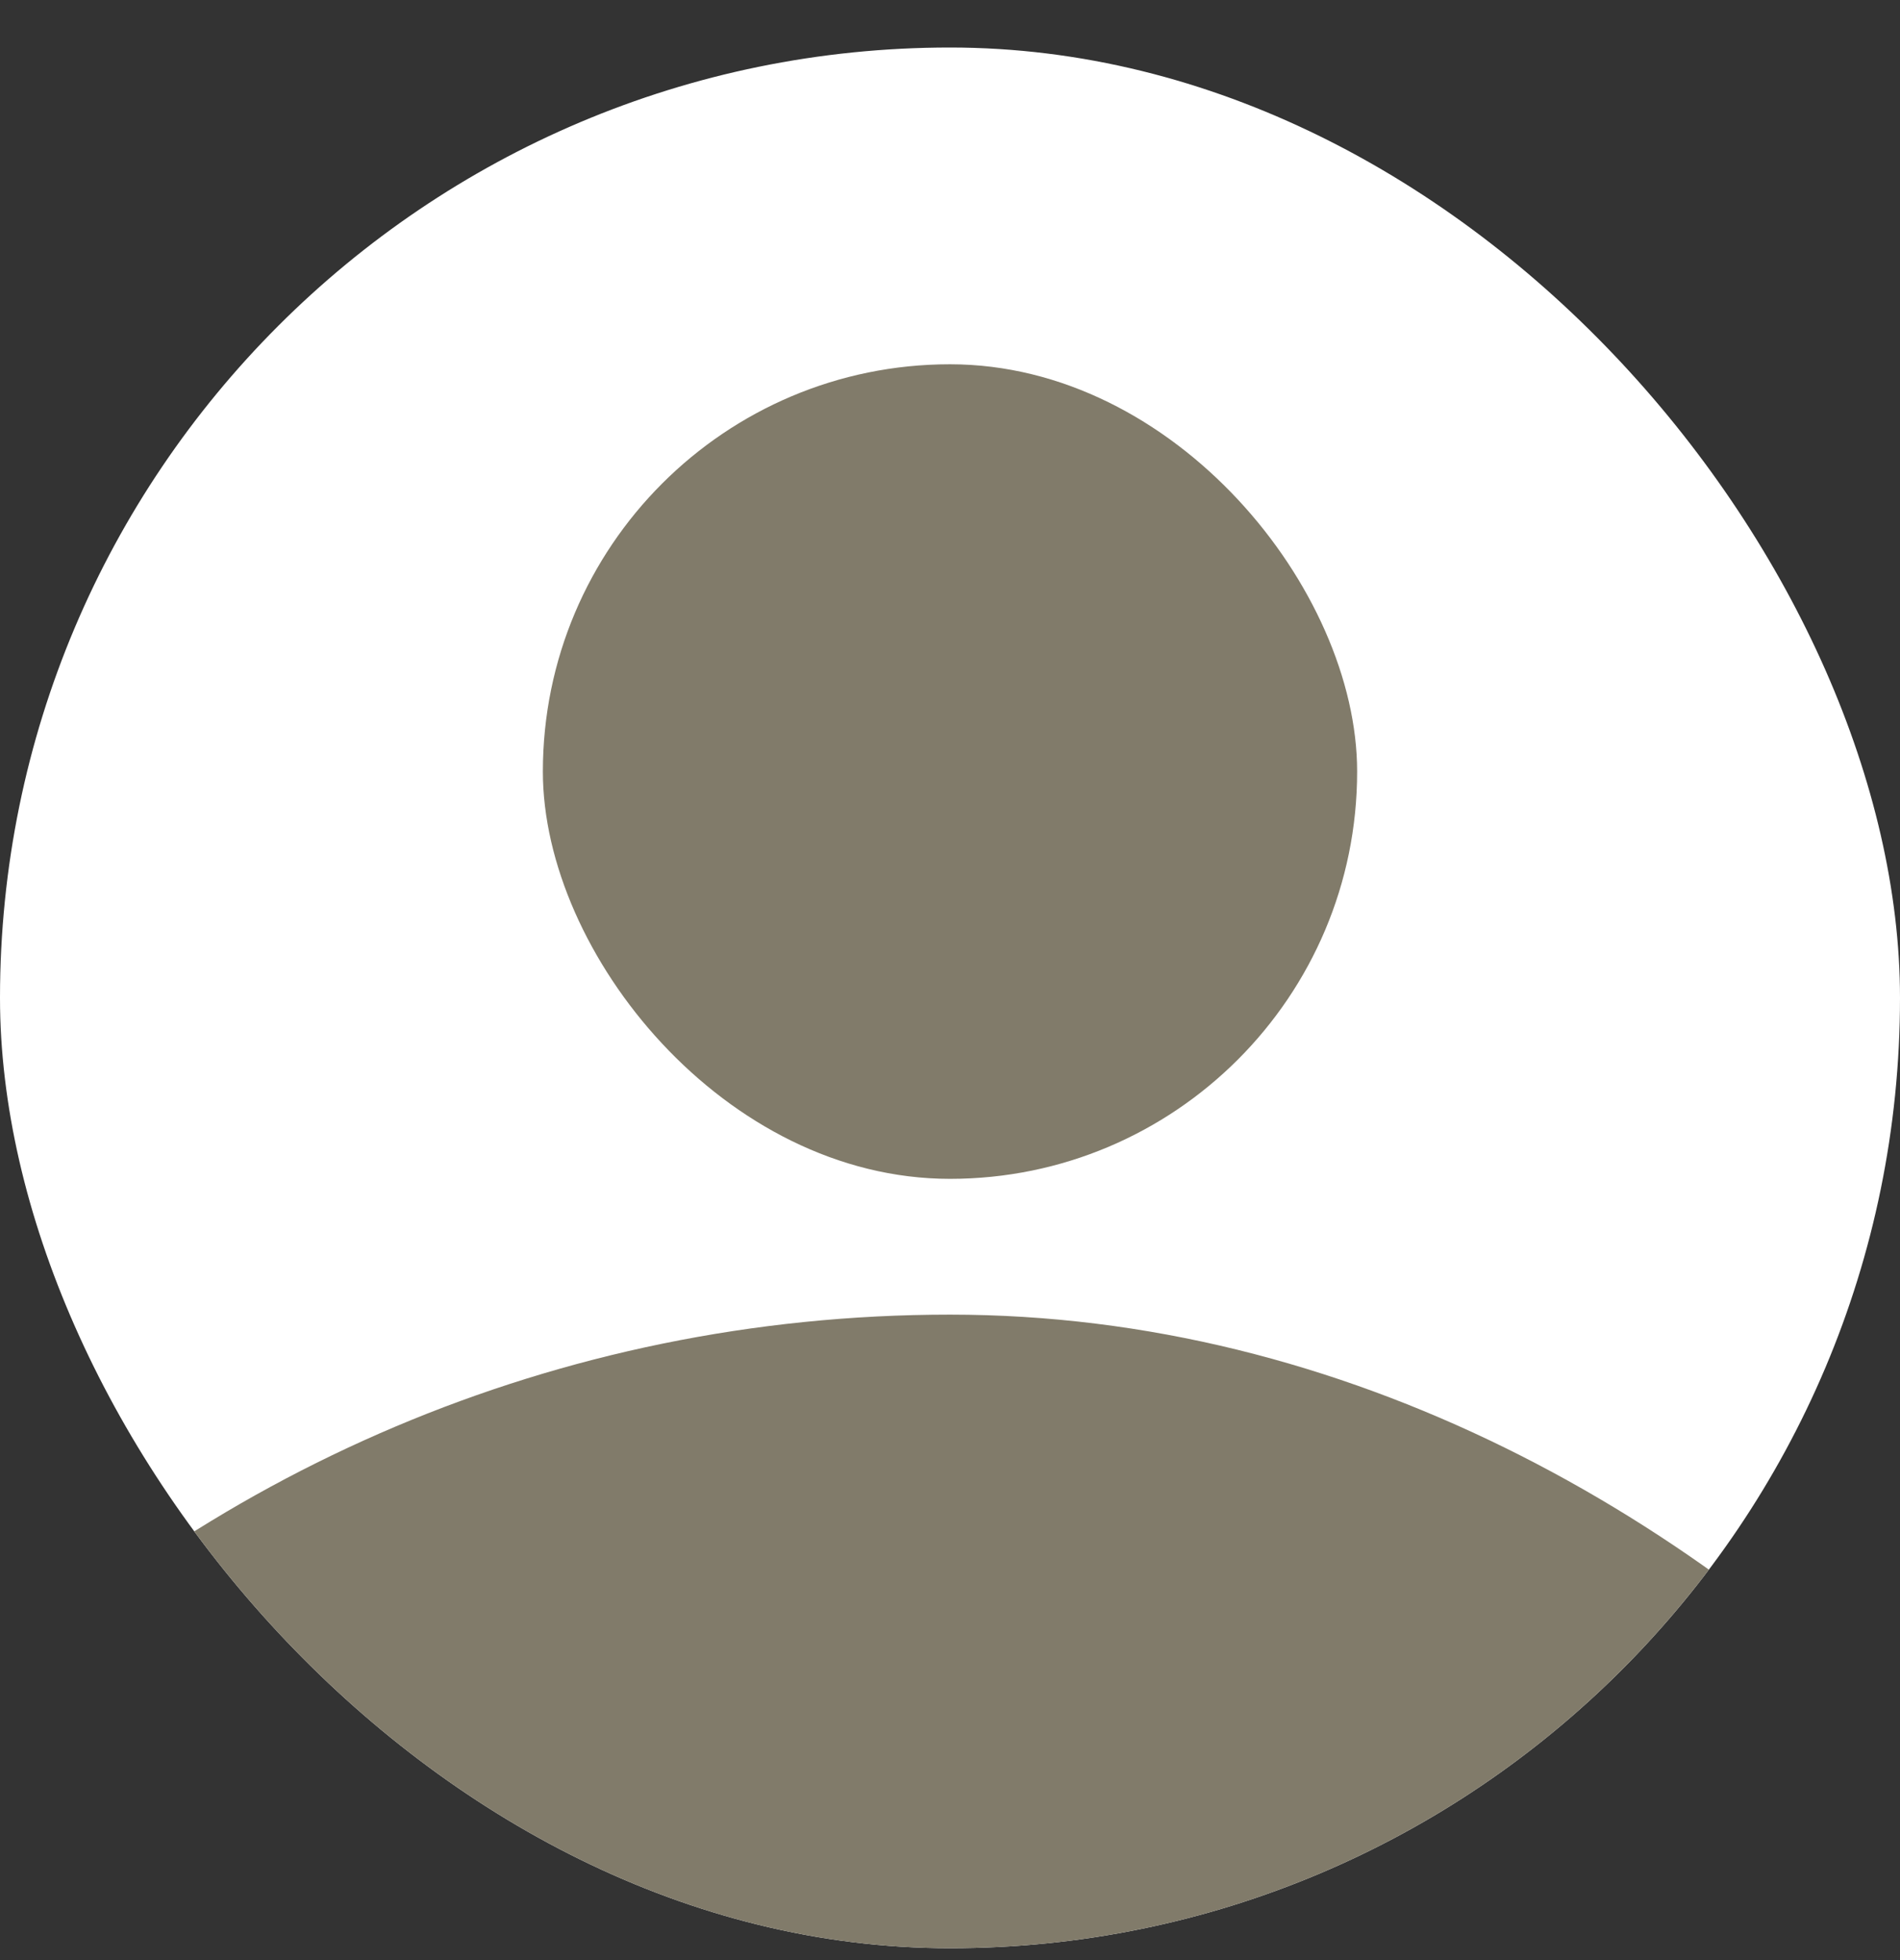 <svg width="32" height="33" viewBox="0 0 32 33" fill="none" xmlns="http://www.w3.org/2000/svg">
<rect x="0" y="0" width="32" height="33" fill="#333333" stroke="none"/>
<g clip-path="url(#clip0_421_2784)">
<rect y="0.8" width="32" height="32" rx="16" fill="white"/>
<rect x="9.143" y="6.133" width="13.714" height="13.714" rx="6.857" fill="#817B6A"/>
<rect x="-8" y="22.133" width="48" height="48" rx="24" fill="#817B6A"/>
</g>
<defs>
<clipPath id="clip0_421_2784">
<rect y="0.8" width="32" height="32" rx="16" fill="white"/>
</clipPath>
</defs>
</svg>
